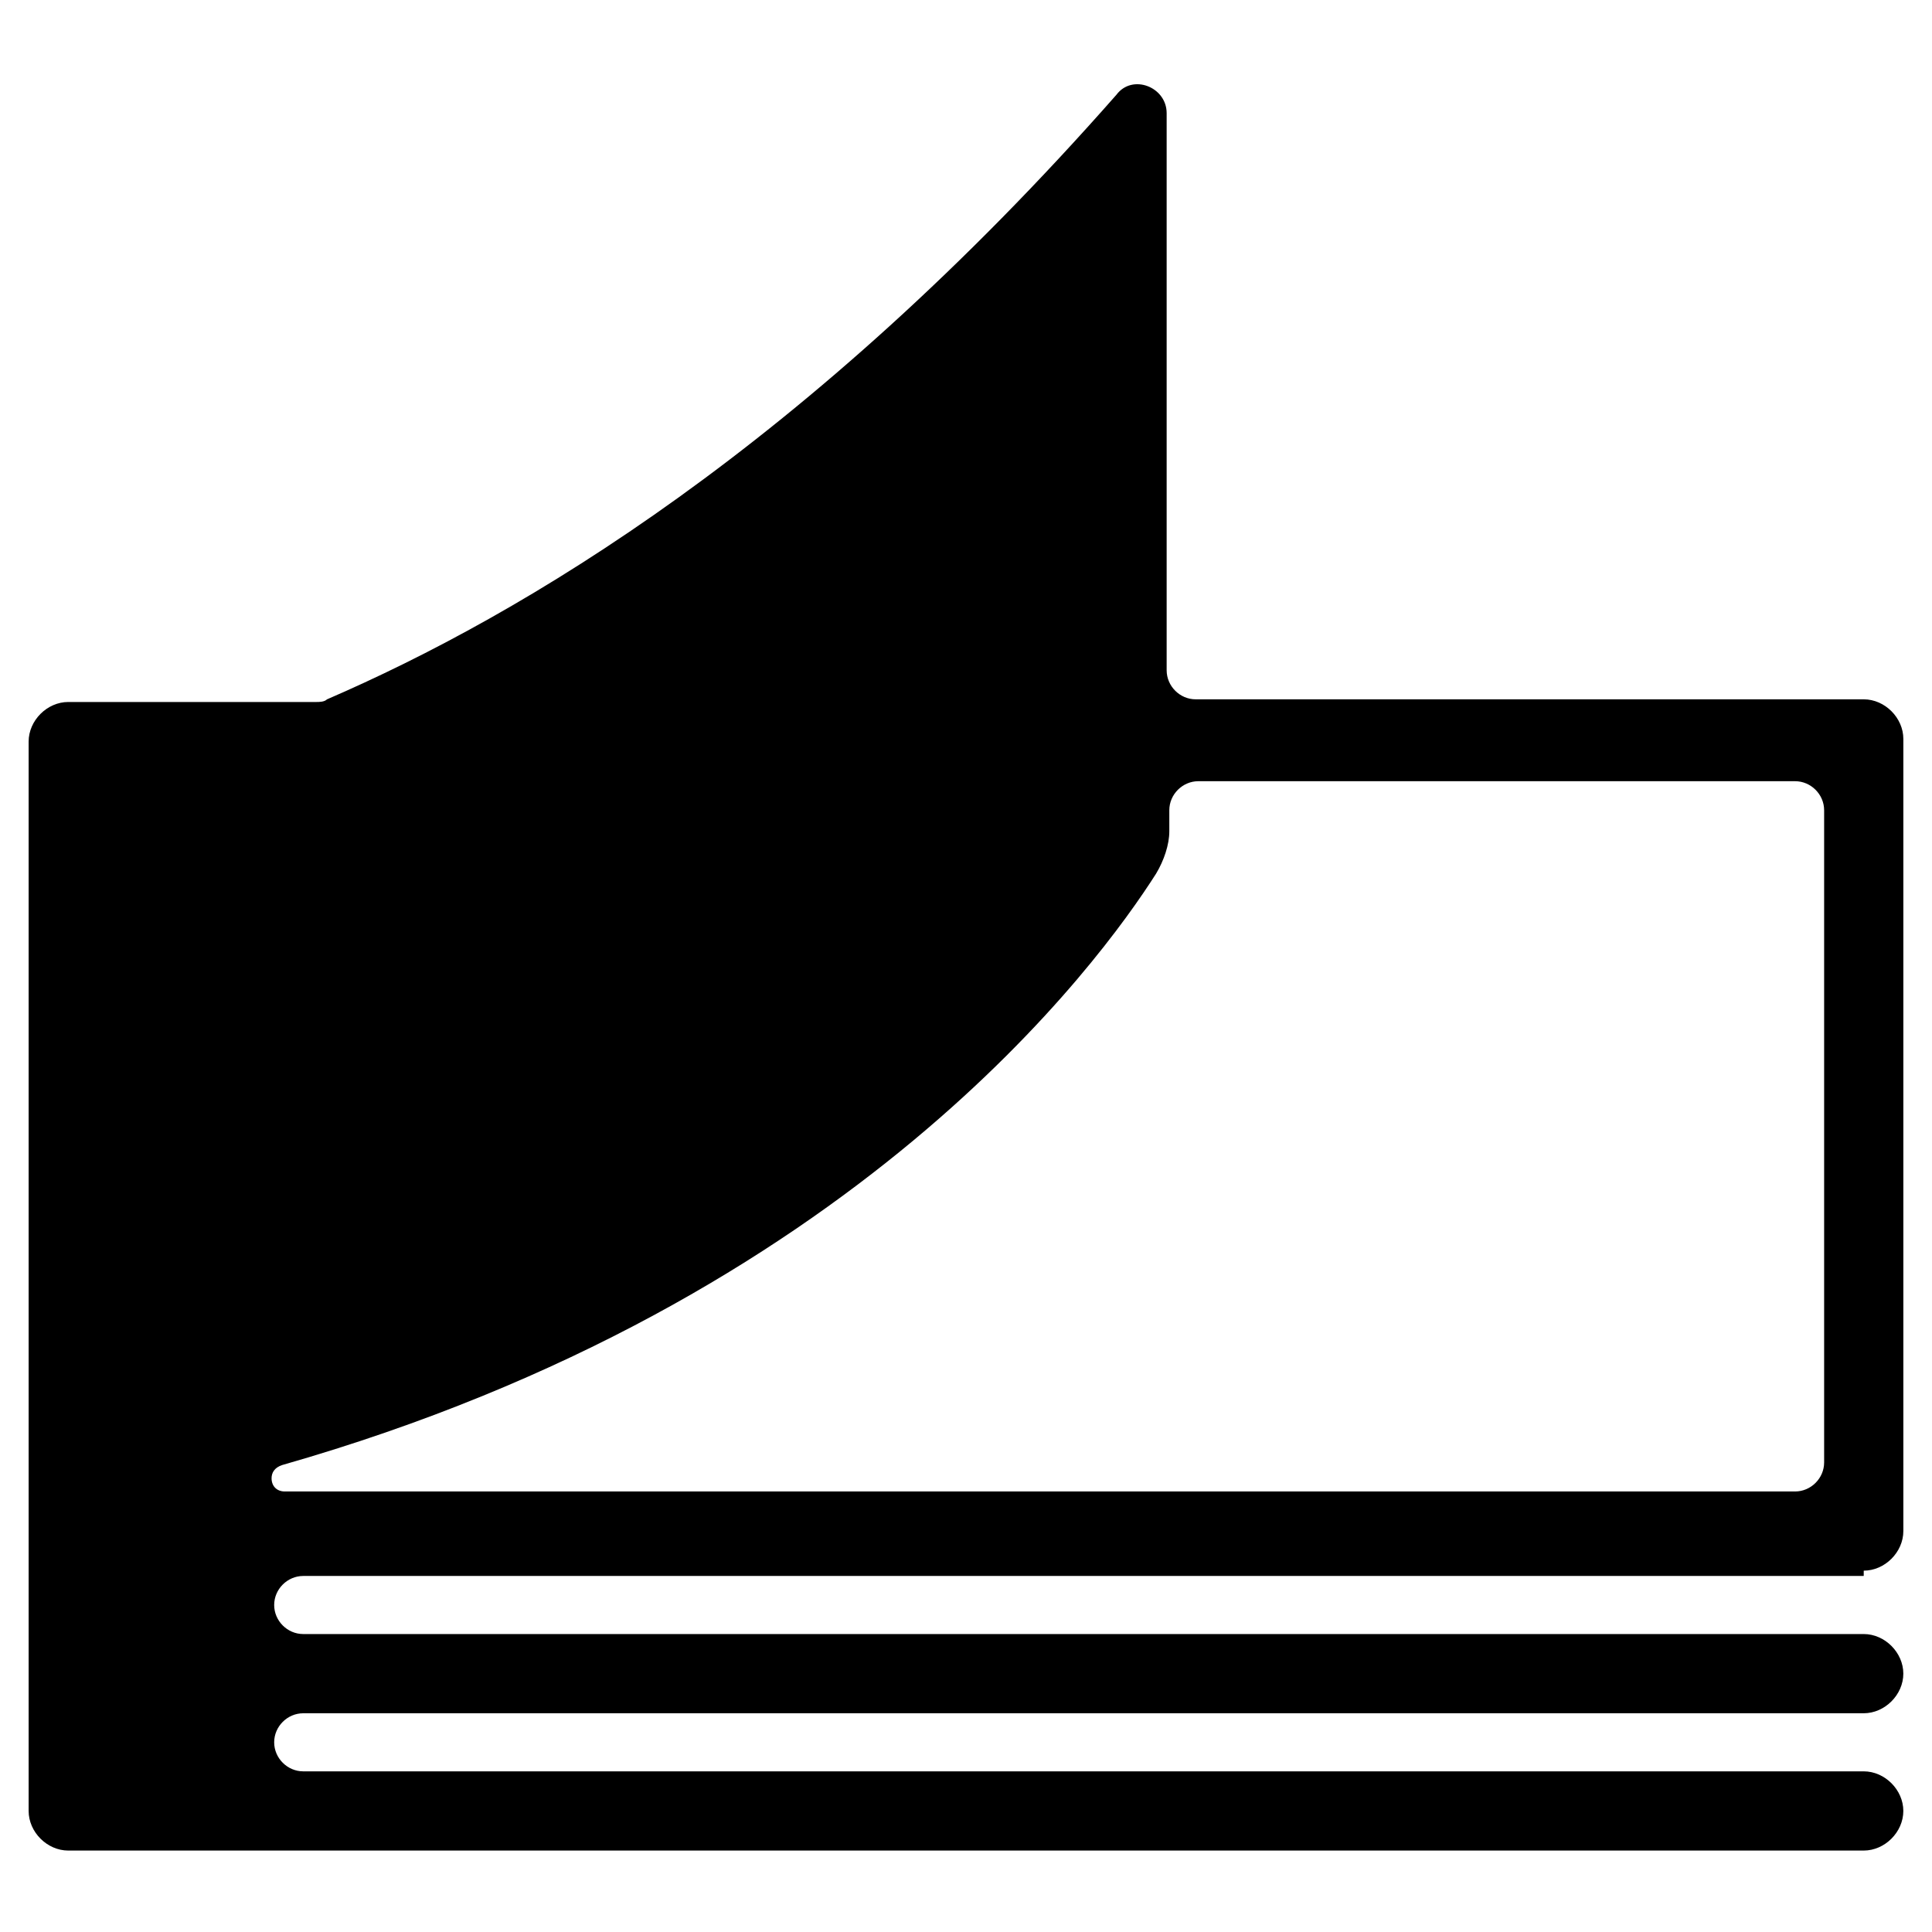<?xml version="1.0" encoding="UTF-8"?>
<!-- Uploaded to: SVG Repo, www.svgrepo.com, Generator: SVG Repo Mixer Tools -->
<svg fill="#000000" width="800px" height="800px" version="1.1" viewBox="144 144 512 512" xmlns="http://www.w3.org/2000/svg">
 <path d="m637.91 560.24c5.598 0 10.496-4.898 10.496-10.496v-209.92c0-5.598-4.898-10.496-10.496-10.496h-177.04c-4.199 0-7.695-3.5-7.695-7.695v-147.64c0-6.996-9.098-10.496-13.297-4.898-81.867 93.066-157.44 137.85-209.22 160.24-0.699 0.699-2.098 0.699-2.801 0.699h-65.773c-5.598 0-10.496 4.898-10.496 10.496v283.39c0 5.598 4.898 10.496 10.496 10.496h475.82c5.598 0 10.496-4.898 10.496-10.496 0-5.598-4.898-10.496-10.496-10.496h-413.55c-4.199 0-7.695-3.5-7.695-7.695 0-4.199 3.5-7.695 7.695-7.695l413.55-0.004c5.598 0 10.496-4.898 10.496-10.496s-4.898-10.496-10.496-10.496h-413.55c-4.199 0-7.695-3.5-7.695-7.695 0-4.199 3.5-7.695 7.695-7.695l413.55-0.004zm-10.496-201.52v172.84c0 4.199-3.5 7.695-7.695 7.695h-400.25c-2.098 0-3.5-1.398-3.5-3.5 0-1.398 0.699-2.801 2.801-3.5 151.84-43.383 216.92-133.65 231.61-156.74 2.098-3.5 3.5-7.695 3.5-11.195v-5.598c0-4.199 3.5-7.695 7.695-7.695h158.14c4.199 0 7.699 3.5 7.699 7.699z"/>
</svg>